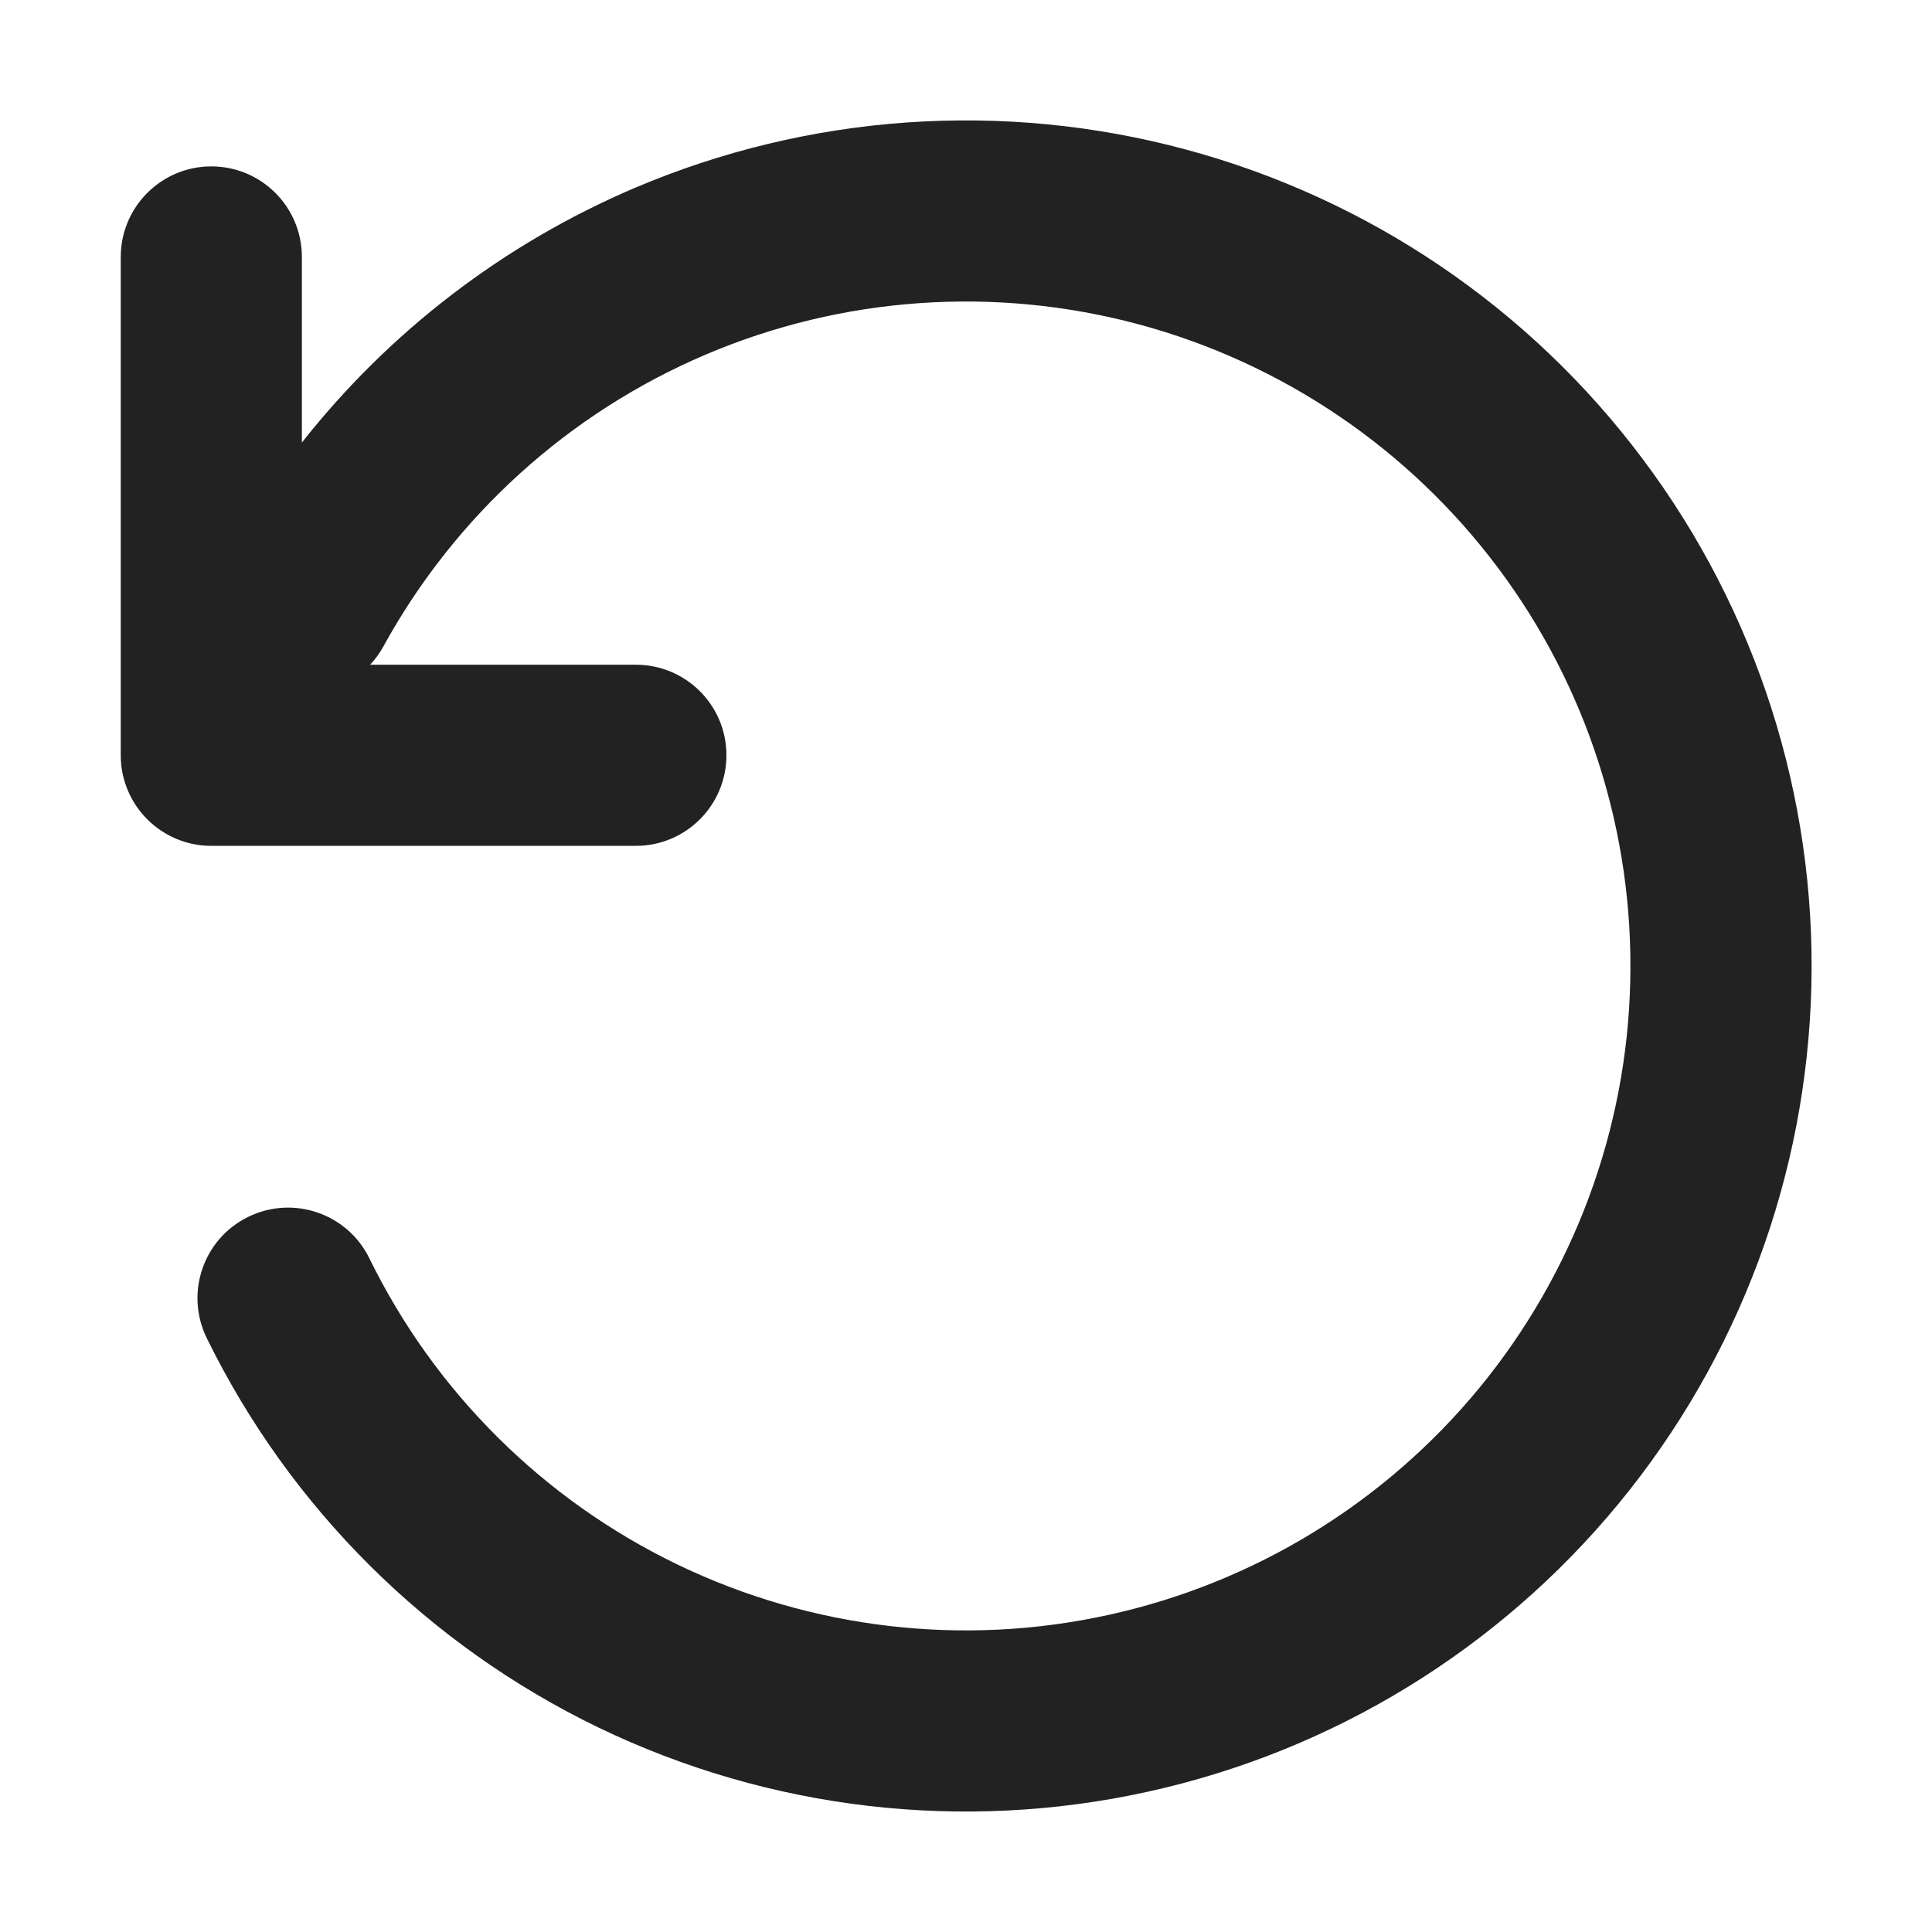 <svg width="16" height="16" viewBox="0 0 16 16" fill="none" xmlns="http://www.w3.org/2000/svg">
<path d="M5.843 2.937C6.977 2.454 8.24 2.366 9.43 2.686C10.62 3.006 11.668 3.717 12.406 4.703C13.145 5.69 13.53 6.896 13.501 8.128C13.473 9.36 13.031 10.547 12.248 11.498C11.464 12.449 10.384 13.11 9.18 13.374C7.977 13.639 6.719 13.491 5.609 12.956C4.499 12.42 3.601 11.528 3.059 10.421C2.877 10.049 2.427 9.895 2.055 10.078C1.683 10.26 1.53 10.709 1.712 11.081C2.402 12.489 3.545 13.625 4.957 14.307C6.37 14.988 7.97 15.176 9.502 14.839C11.034 14.503 12.408 13.662 13.405 12.452C14.402 11.241 14.964 9.731 15.001 8.163C15.038 6.595 14.547 5.061 13.607 3.805C12.668 2.549 11.334 1.645 9.82 1.238C8.305 0.83 6.698 0.943 5.255 1.557C4.169 2.02 3.224 2.747 2.5 3.665V2.128C2.5 1.714 2.165 1.378 1.75 1.378C1.336 1.378 1 1.714 1 2.128V6.255C1 6.669 1.336 7.005 1.75 7.005H5.266C5.68 7.005 6.016 6.669 6.016 6.255C6.016 5.84 5.68 5.505 5.266 5.505H3.065C3.108 5.459 3.146 5.408 3.177 5.35C3.771 4.27 4.71 3.42 5.843 2.937Z" fill="#222222"/>
</svg>
